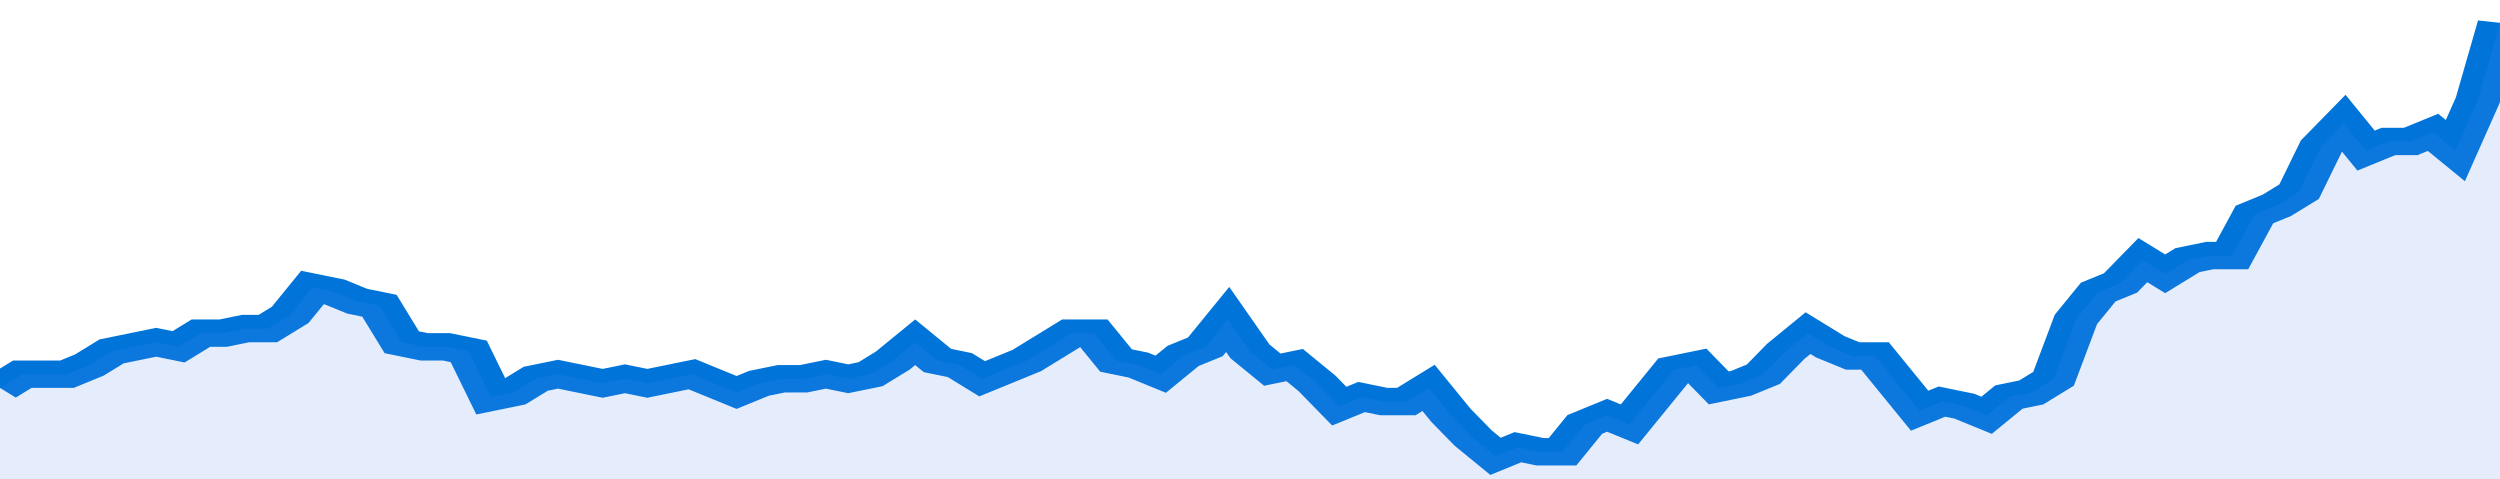 <svg xmlns="http://www.w3.org/2000/svg" viewBox="0 0 336 105" width="120" height="23" preserveAspectRatio="none">
				 <polyline fill="none" stroke="#0074d9" stroke-width="6" points="0, 85 3, 82 6, 82 9, 82 12, 80 15, 77 18, 76 21, 75 24, 76 27, 73 30, 73 33, 72 36, 72 39, 69 42, 63 45, 64 48, 66 51, 67 54, 75 57, 76 60, 76 63, 77 66, 87 69, 86 72, 83 75, 82 78, 83 81, 84 84, 83 87, 84 90, 83 93, 82 96, 84 99, 86 102, 84 105, 83 108, 83 111, 82 114, 83 117, 82 120, 79 123, 75 126, 79 129, 80 132, 83 135, 81 138, 79 141, 76 144, 73 147, 73 150, 79 153, 80 156, 82 159, 78 162, 76 165, 70 168, 77 171, 81 174, 80 177, 84 180, 89 183, 87 186, 88 189, 88 192, 85 195, 91 198, 96 201, 100 204, 98 207, 99 210, 99 213, 93 216, 91 219, 93 222, 87 225, 81 228, 80 231, 85 234, 84 237, 82 240, 77 243, 73 246, 76 249, 78 252, 78 255, 84 258, 90 261, 88 264, 89 267, 91 270, 87 273, 86 276, 83 279, 70 282, 64 285, 62 288, 57 291, 60 294, 57 297, 56 300, 56 303, 47 306, 45 309, 42 312, 32 315, 27 318, 33 321, 31 324, 31 327, 29 330, 33 333, 22 336, 5 336, 5 "> </polyline>
				 <polygon fill="#5085ec" opacity="0.15" points="0, 105 0, 85 3, 82 6, 82 9, 82 12, 80 15, 77 18, 76 21, 75 24, 76 27, 73 30, 73 33, 72 36, 72 39, 69 42, 63 45, 64 48, 66 51, 67 54, 75 57, 76 60, 76 63, 77 66, 87 69, 86 72, 83 75, 82 78, 83 81, 84 84, 83 87, 84 90, 83 93, 82 96, 84 99, 86 102, 84 105, 83 108, 83 111, 82 114, 83 117, 82 120, 79 123, 75 126, 79 129, 80 132, 83 135, 81 138, 79 141, 76 144, 73 147, 73 150, 79 153, 80 156, 82 159, 78 162, 76 165, 70 168, 77 171, 81 174, 80 177, 84 180, 89 183, 87 186, 88 189, 88 192, 85 195, 91 198, 96 201, 100 204, 98 207, 99 210, 99 213, 93 216, 91 219, 93 222, 87 225, 81 228, 80 231, 85 234, 84 237, 82 240, 77 243, 73 246, 76 249, 78 252, 78 255, 84 258, 90 261, 88 264, 89 267, 91 270, 87 273, 86 276, 83 279, 70 282, 64 285, 62 288, 57 291, 60 294, 57 297, 56 300, 56 303, 47 306, 45 309, 42 312, 32 315, 27 318, 33 321, 31 324, 31 327, 29 330, 33 333, 22 336, 5 336, 105 "></polygon>
			</svg>